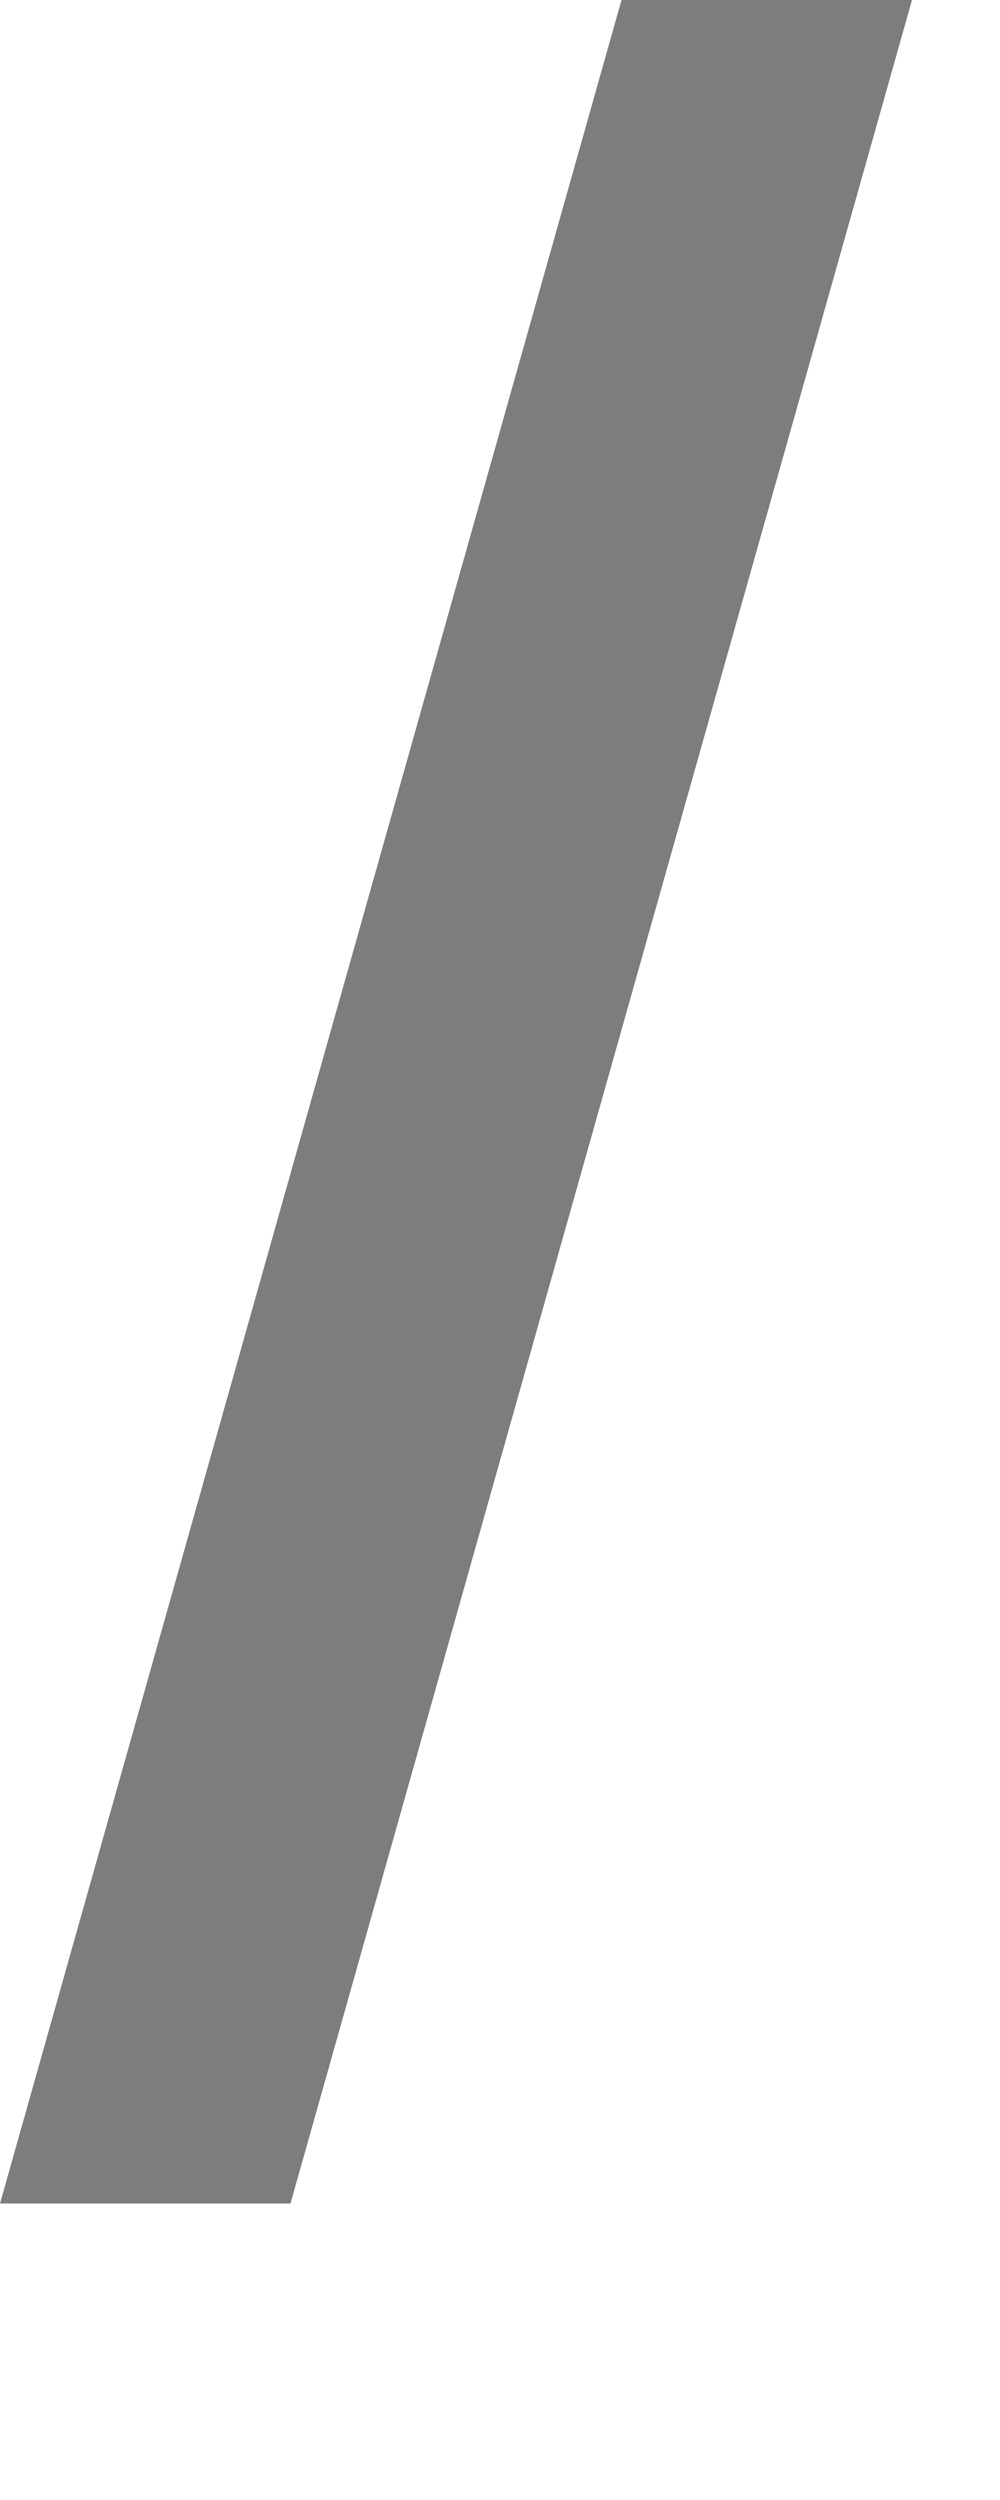 <?xml version="1.0" encoding="utf-8"?>
<svg xmlns="http://www.w3.org/2000/svg" fill="none" height="100%" overflow="visible" preserveAspectRatio="none" style="display: block;" viewBox="0 0 2 5" width="100%">
<path d="M0 4.407L1.243 0H1.824L0.581 4.407H0Z" fill="#7D7D7D" id="Vector"/>
</svg>